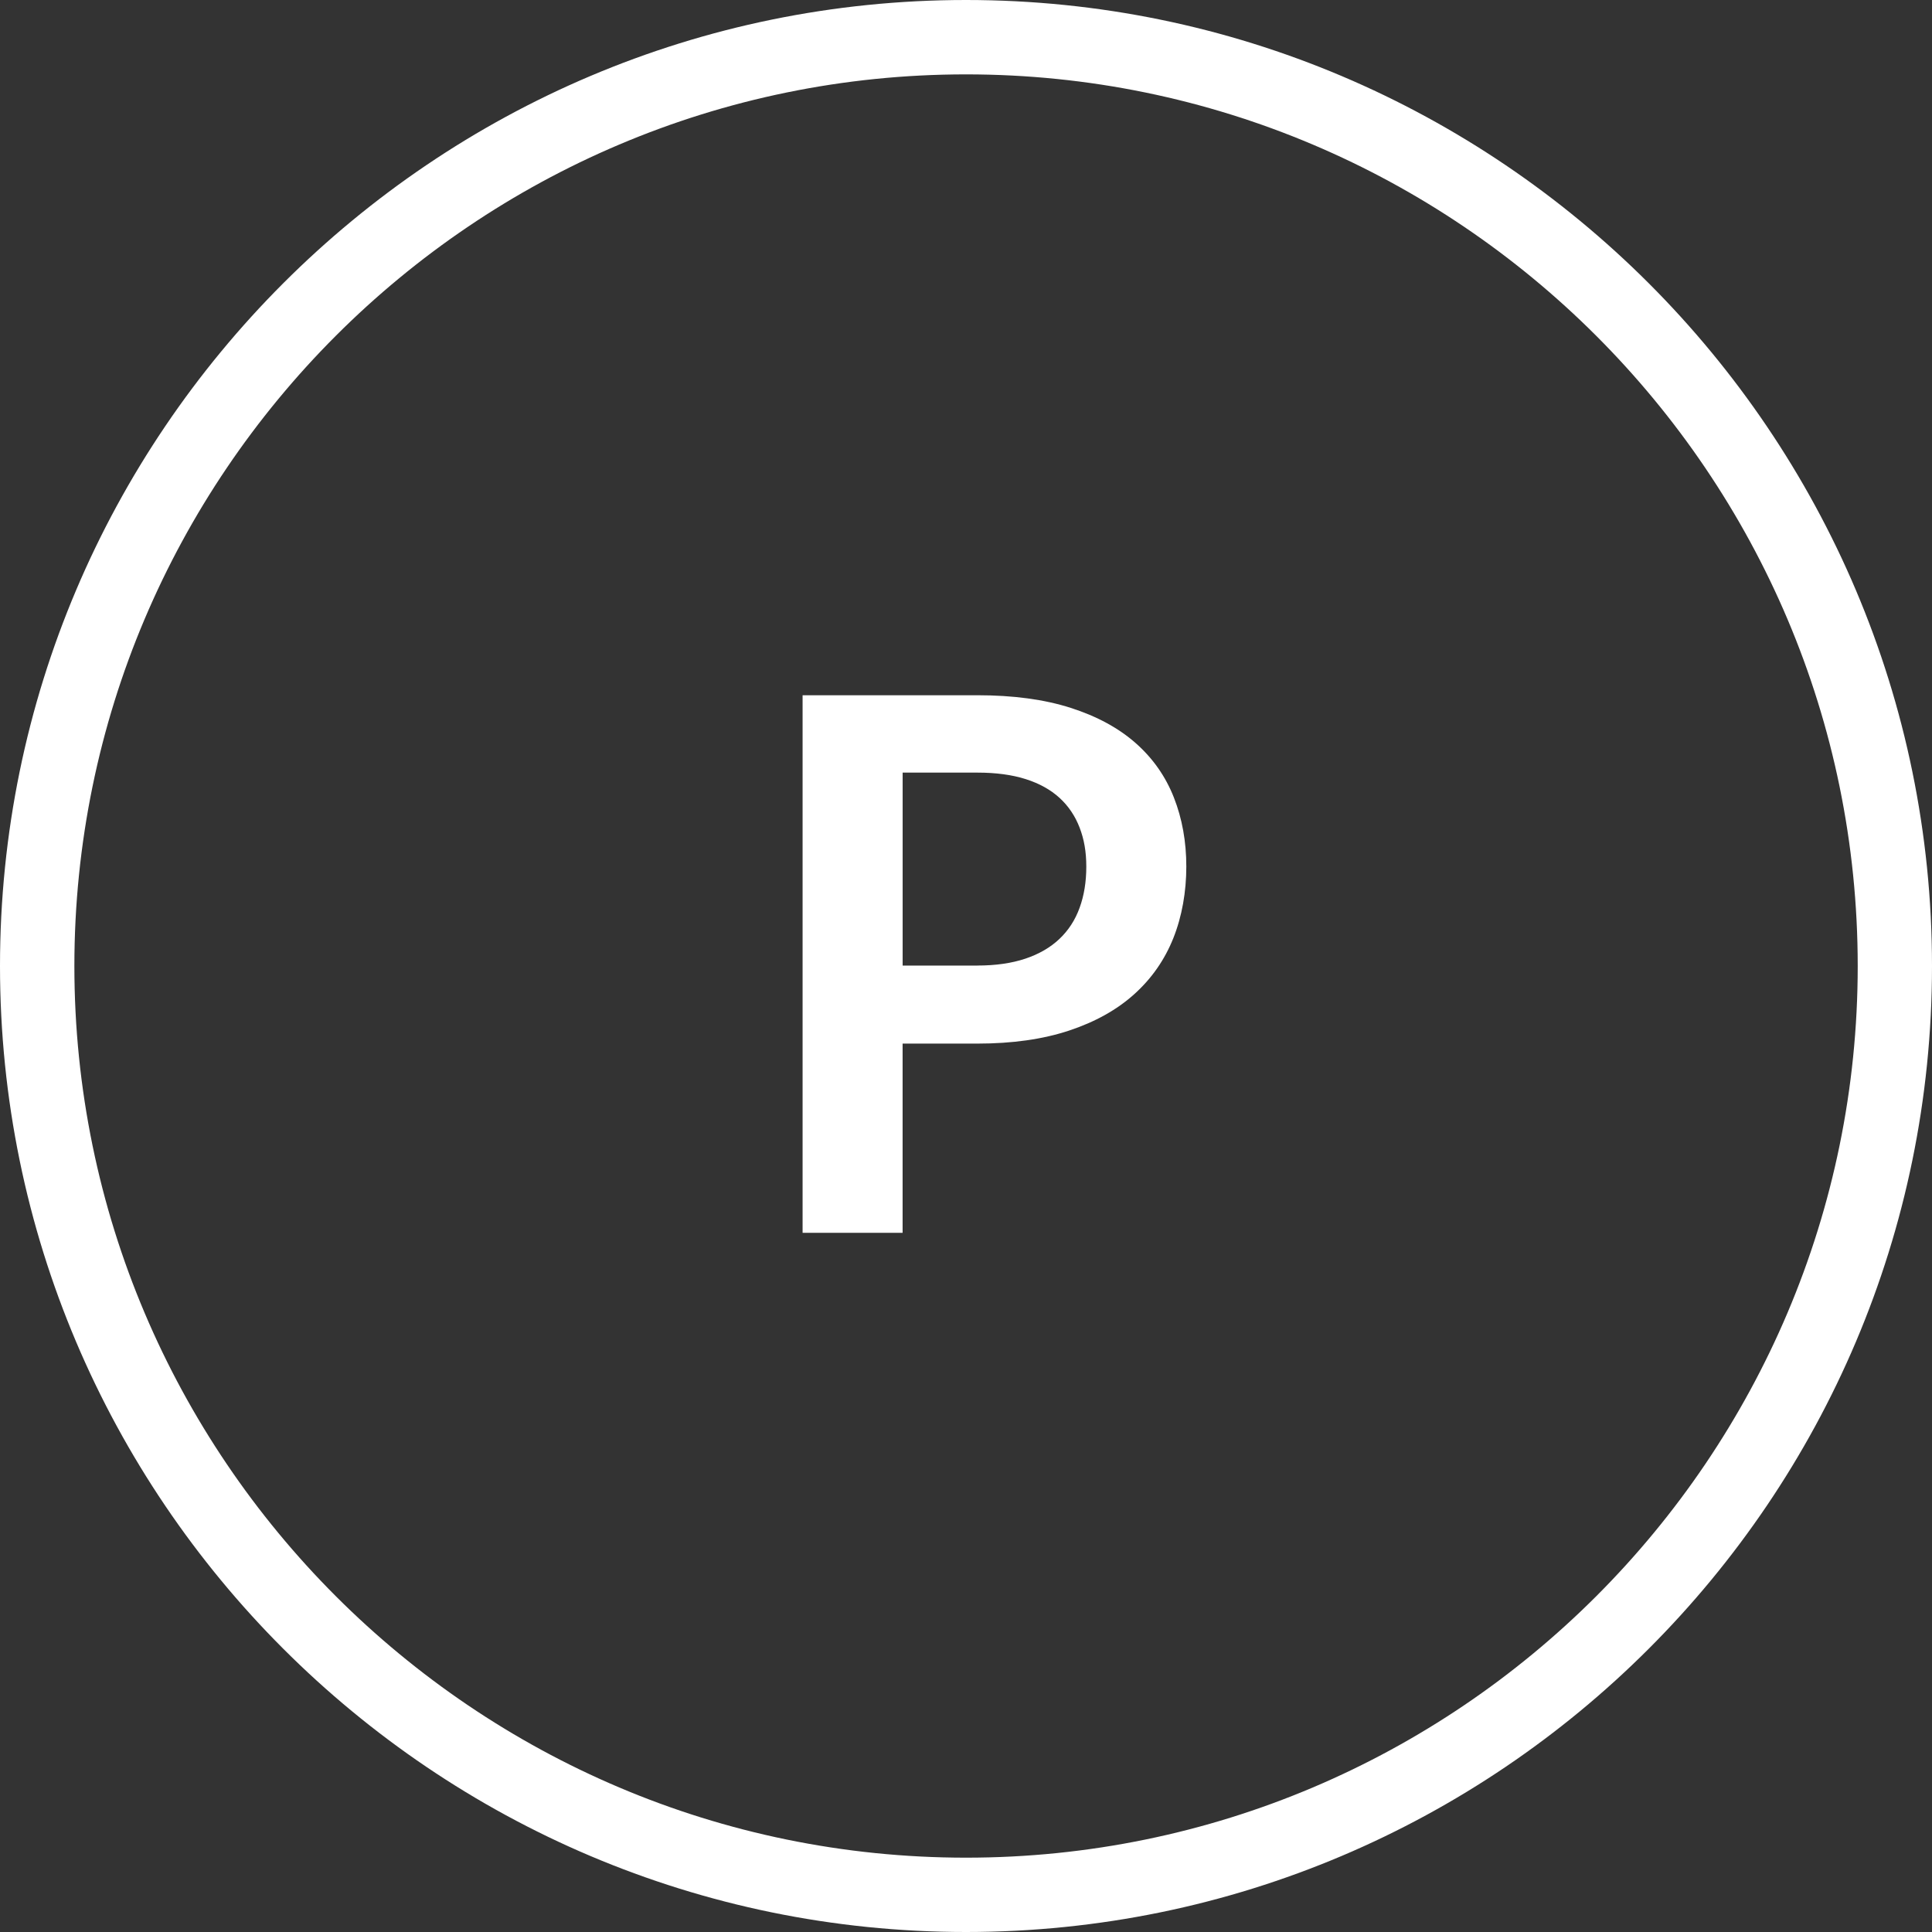 <?xml version="1.0" encoding="UTF-8"?> <svg xmlns="http://www.w3.org/2000/svg" id="Layer_2" data-name="Layer 2" viewBox="0 0 419 419"><rect x="0" y="0" width="419" height="419" fill="#333333" stroke="none"/><defs><style> .cls-1 { fill: #fff; stroke-width: 0px; } </style></defs><g id="Layer_1-2" data-name="Layer 1"><g><path class="cls-1" d="M211.97,150.78c7.79,0,14.54.91,20.24,2.74,5.7,1.83,10.4,4.38,14.11,7.66,3.71,3.28,6.46,7.2,8.26,11.77,1.8,4.57,2.7,9.57,2.7,15s-.94,10.82-2.82,15.52c-1.88,4.7-4.7,8.75-8.47,12.14-3.76,3.39-8.48,6.02-14.15,7.9-5.67,1.88-12.3,2.82-19.88,2.82h-16.21v41.04h-21.69v-116.59h37.9ZM211.97,209.4c3.98,0,7.44-.5,10.4-1.49,2.96-.99,5.42-2.42,7.38-4.27,1.96-1.85,3.43-4.11,4.39-6.77.97-2.66,1.45-5.63,1.45-8.91s-.48-5.94-1.45-8.47c-.97-2.53-2.42-4.68-4.35-6.45-1.94-1.77-4.38-3.13-7.34-4.07-2.96-.94-6.45-1.41-10.48-1.41h-16.21v41.85h16.21Z"></path><path class="cls-1" d="M209.5,419C93.98,419,0,325.02,0,209.5S93.98,0,209.5,0s209.5,93.98,209.5,209.5-93.98,209.5-209.5,209.5ZM209.5,16.13C102.87,16.13,16.13,102.87,16.13,209.5s86.75,193.38,193.38,193.38,193.38-86.75,193.38-193.38S316.13,16.13,209.5,16.13Z"></path></g></g></svg> 